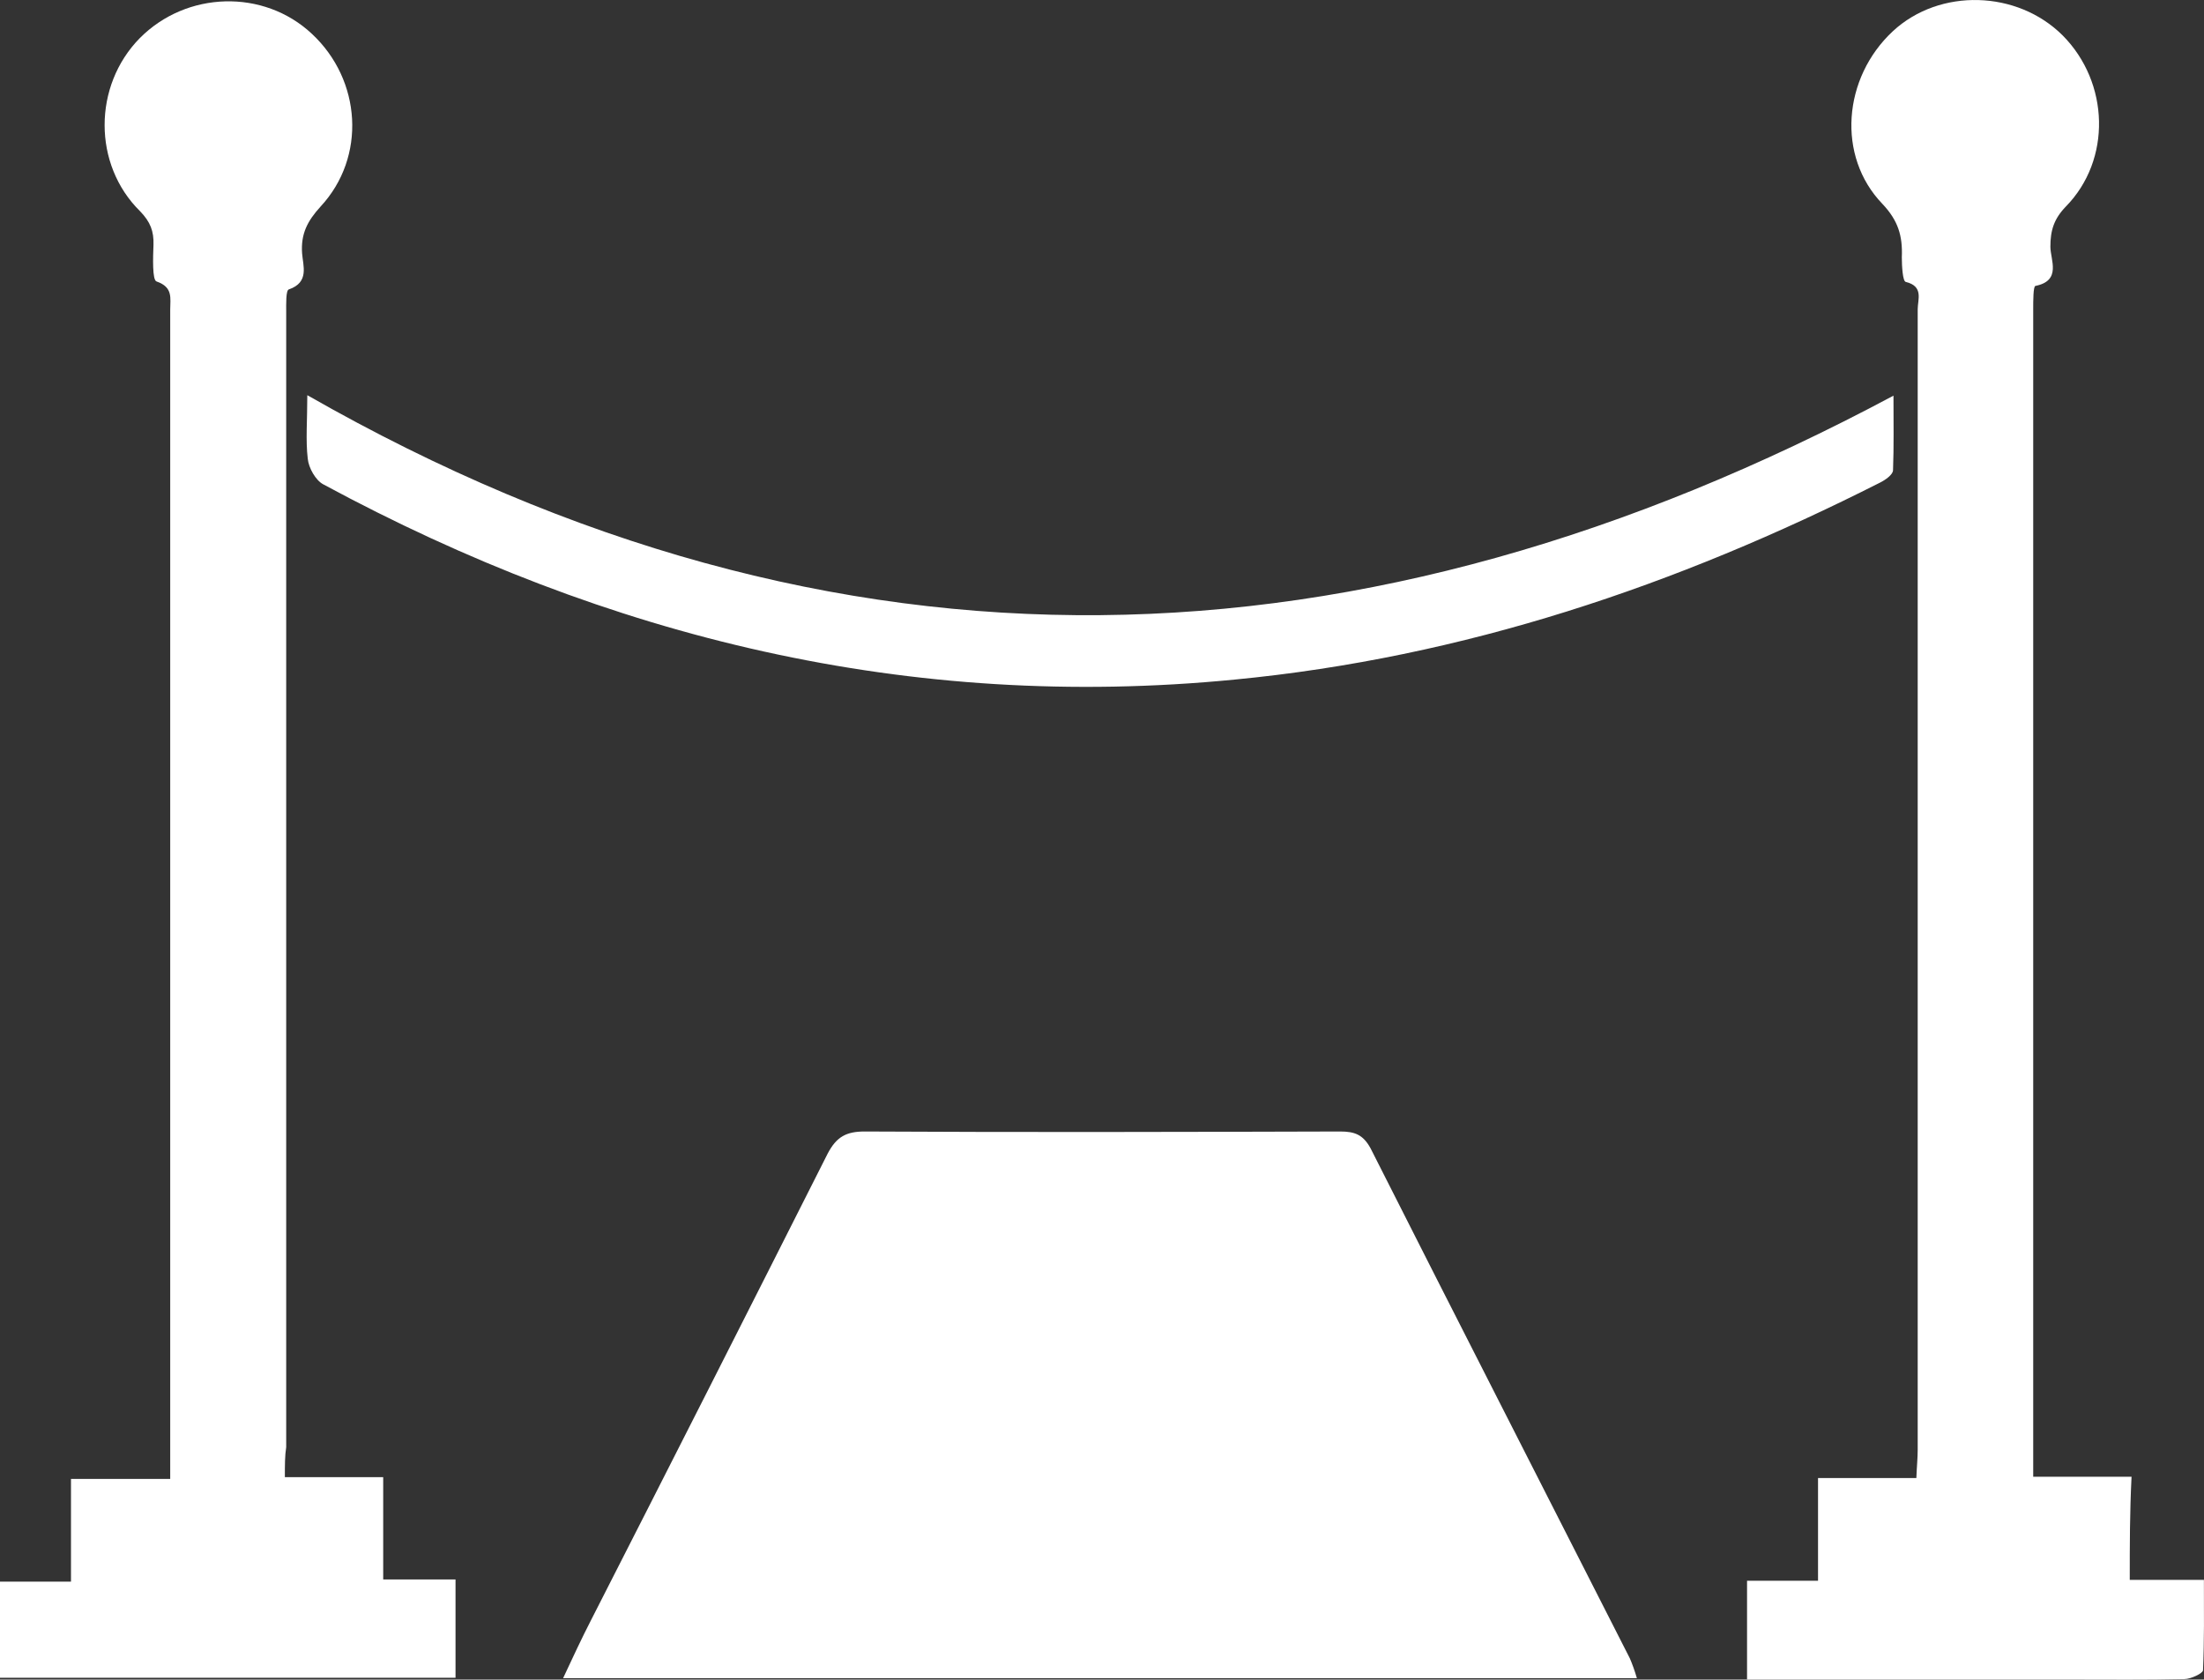<?xml version="1.0" encoding="UTF-8"?>
<svg id="Ebene_2" data-name="Ebene 2" xmlns="http://www.w3.org/2000/svg" viewBox="0 0 494 376.54">
  <rect x="0" y="0" width="494" height="376.54" fill="#333333" stroke="none"/>
  <defs>
    <style>
      .cls-1 {
        fill: #fff;
        stroke-width: 0px;
      }
    </style>
  </defs>
  <g id="Ebene_1-2" data-name="Ebene 1">
    <g>
      <path class="cls-1" d="m366.88,376.22H126.21c2.17-4.65,4.15-8.9,6.23-12.95,17.79-34.89,35.48-69.78,53.08-104.67,1.98-3.76,4.15-4.94,8.3-4.94,35.48.2,70.96.1,106.55,0,3.26,0,5.14.69,6.82,3.76,19.27,38.15,38.74,76.2,58.12,114.35.59,1.38,1.09,2.77,1.58,4.45Z"/>
      <path class="cls-1" d="m477.38,354.18h16.6c0,7.02.1,13.64-.2,20.26,0,.69-2.77,1.98-4.15,1.98-8.5.2-17.1.1-25.7.1h-72.35v-22.14h15.91v-23.03h22.04c.1-2.67.3-4.45.3-6.42V69.33c0-2.17,1.38-5.14-2.67-6.13-.69-.1-.89-3.56-.89-5.53.2-4.74-.79-8.2-4.35-11.96-10.28-10.67-8.9-28.27,2.37-38.74,10.48-9.69,27.87-9.19,38.05.99,10.48,10.58,10.97,27.87.69,38.35-2.67,2.77-3.46,5.34-3.46,8.99,0,2.97,2.57,7.61-3.36,8.8-.49.1-.49,3.36-.49,5.14v261.82h22.04c-.4,8.1-.4,15.22-.4,23.13Z"/>
      <path class="cls-1" d="m63.85,331.15h22.04v22.93h16.21v22.04H0v-21.55h15.91v-23.03h22.24V69.43c0-2.57.69-5.04-3.06-6.33-.99-.3-.79-5.44-.69-8.2.1-3.06-.69-5.14-2.97-7.51-10.67-10.48-10.58-28.17-.1-38.84,10.48-10.58,27.77-11.07,38.55-.99,11.17,10.38,12.26,27.67,1.98,38.74-2.97,3.26-4.45,6.13-4.15,10.48.2,2.77,1.68,6.52-2.97,8.1-.69.2-.59,3.36-.59,5.04v254.5c-.3,1.88-.3,4.05-.3,6.72Z"/>
      <path class="cls-1" d="m68.89,88.6c118.8,67.9,236.81,63.55,355.51.1,0,6.13.1,11.37-.1,16.7,0,.99-1.68,2.17-2.87,2.77-45.66,23.13-93.4,39.24-144.7,44.18-72.74,7.12-140.45-9.29-204.29-43.78-1.68-.89-3.26-3.66-3.46-5.73-.49-4.15-.1-8.6-.1-14.23Z"/>
    </g>
  </g>
</svg>